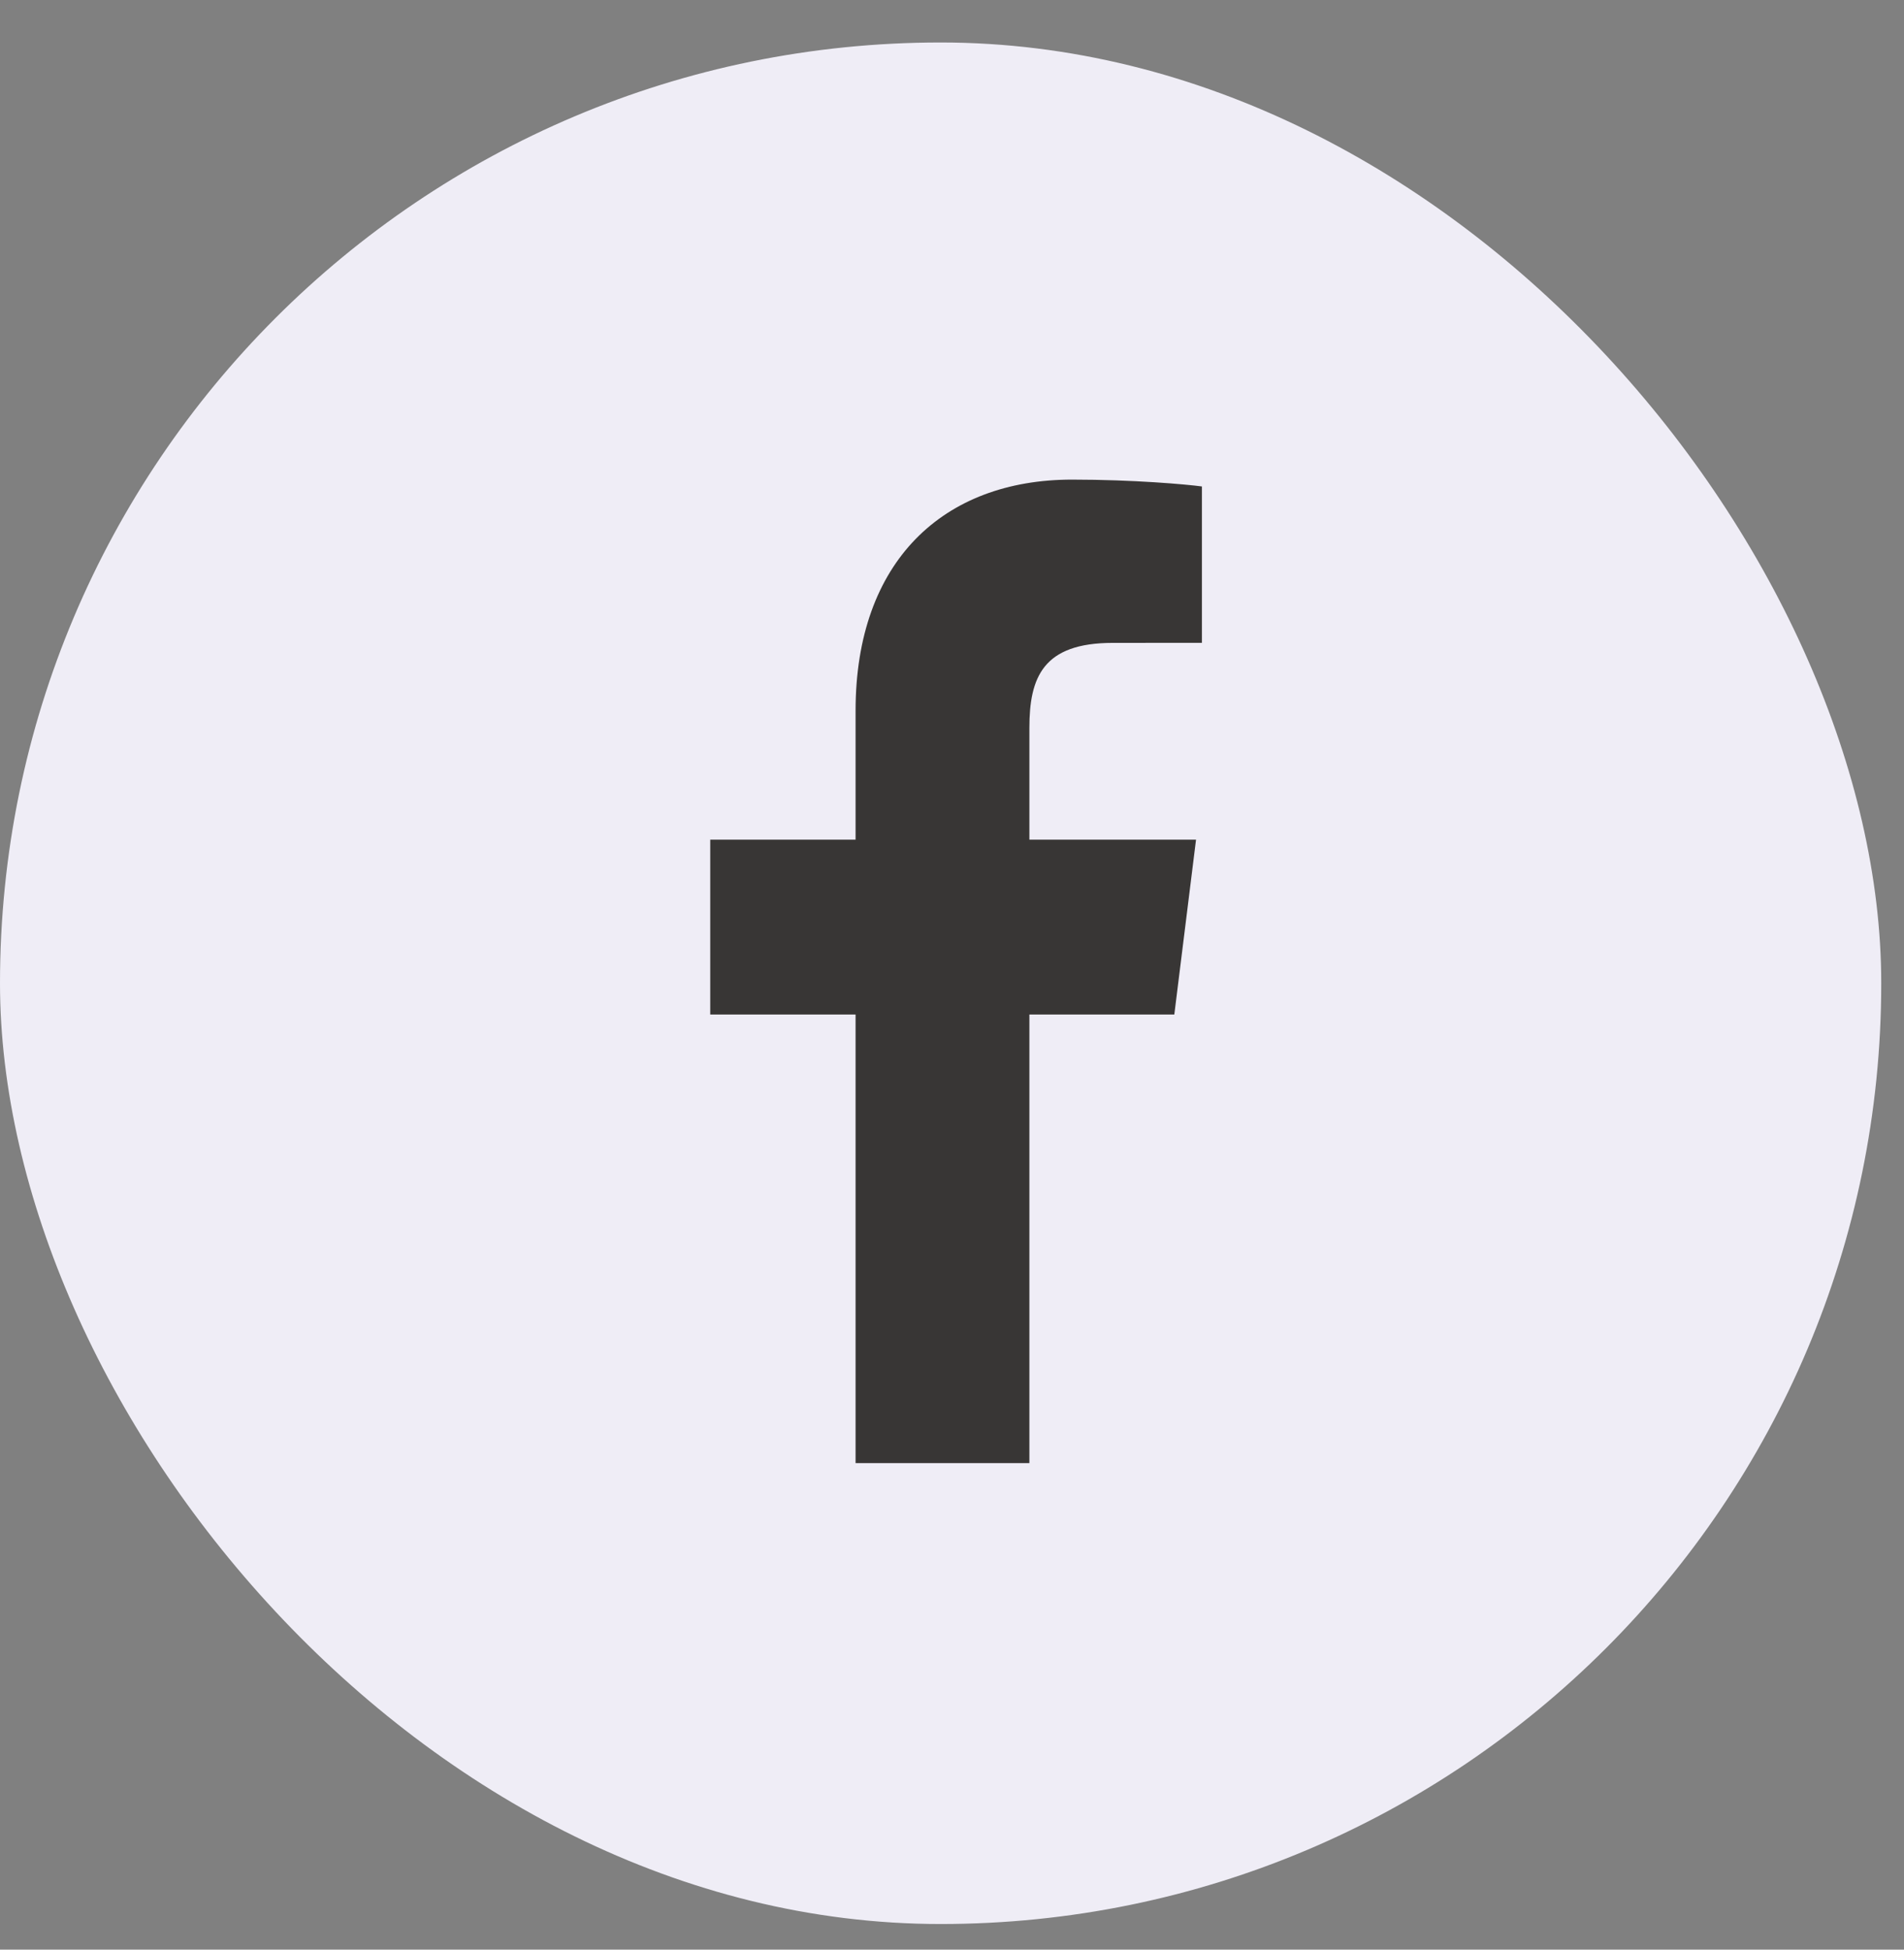 <svg width="42" height="43" viewBox="0 0 42 43" fill="none" xmlns="http://www.w3.org/2000/svg">
<rect x="0" y="0" width="42" height="43" fill="#808080" stroke="none"/>
<rect y="0.937" width="41.498" height="41.498" rx="20.749" fill="#EFEDF6"/>
<path d="M22.707 32.27V22.375H25.904L26.383 18.519H22.707V16.057C22.707 14.94 23.005 14.179 24.547 14.179L26.513 14.178V10.729C26.173 10.683 25.006 10.578 23.648 10.578C20.813 10.578 18.873 12.375 18.873 15.675V18.519H15.667V22.375H18.873V32.27L22.707 32.27Z" fill="#383635"/>
</svg>

